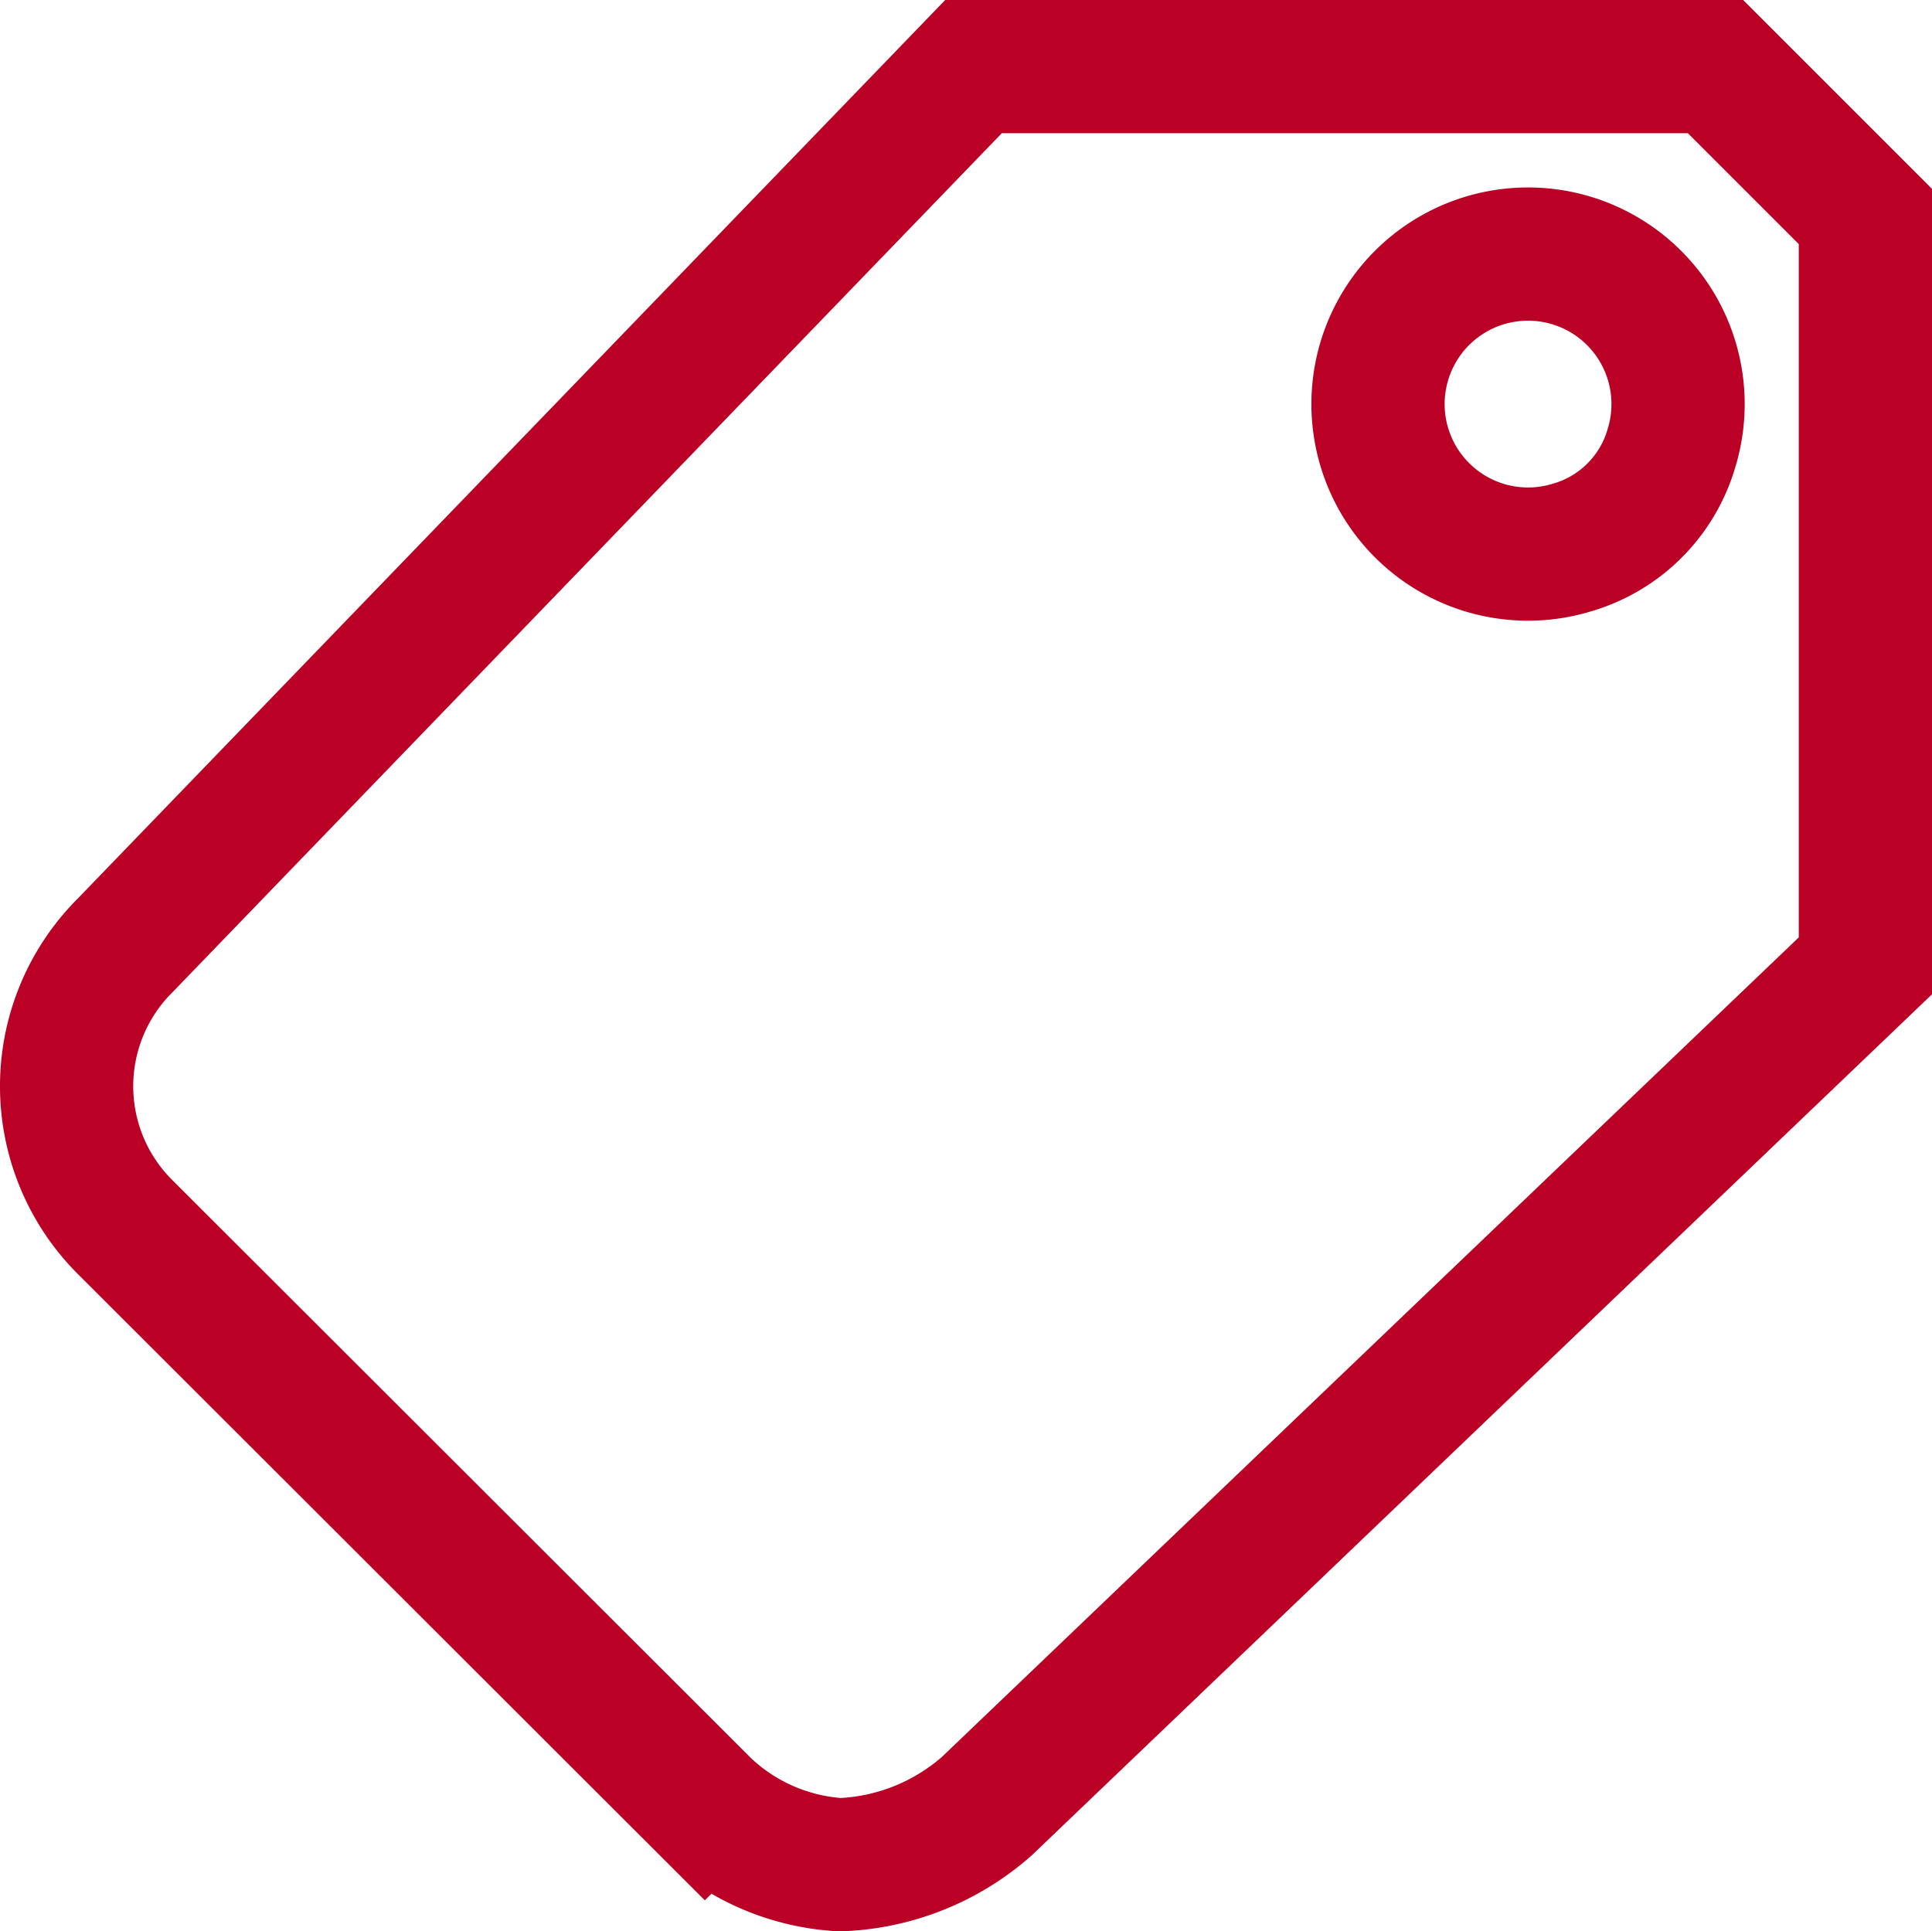 <svg xmlns="http://www.w3.org/2000/svg" width="29.001" height="28.993" viewBox="0 0 29.001 28.993">
  <path id="Precio" d="M29.25,4.5H18.112L5.379,17.691a2.985,2.985,0,0,0,0,4.233l8.7,8.691a3.228,3.228,0,0,0,2.025.879,3.526,3.526,0,0,0,2.208-.879L31.5,18V6.75Zm-2.159,7.221a2.252,2.252,0,1,1,1.5-1.5A2.189,2.189,0,0,1,27.091,11.721Z" transform="translate(-3.499 -3.5)" fill="none" stroke="#ba0024" stroke-width="2"/>
</svg>
